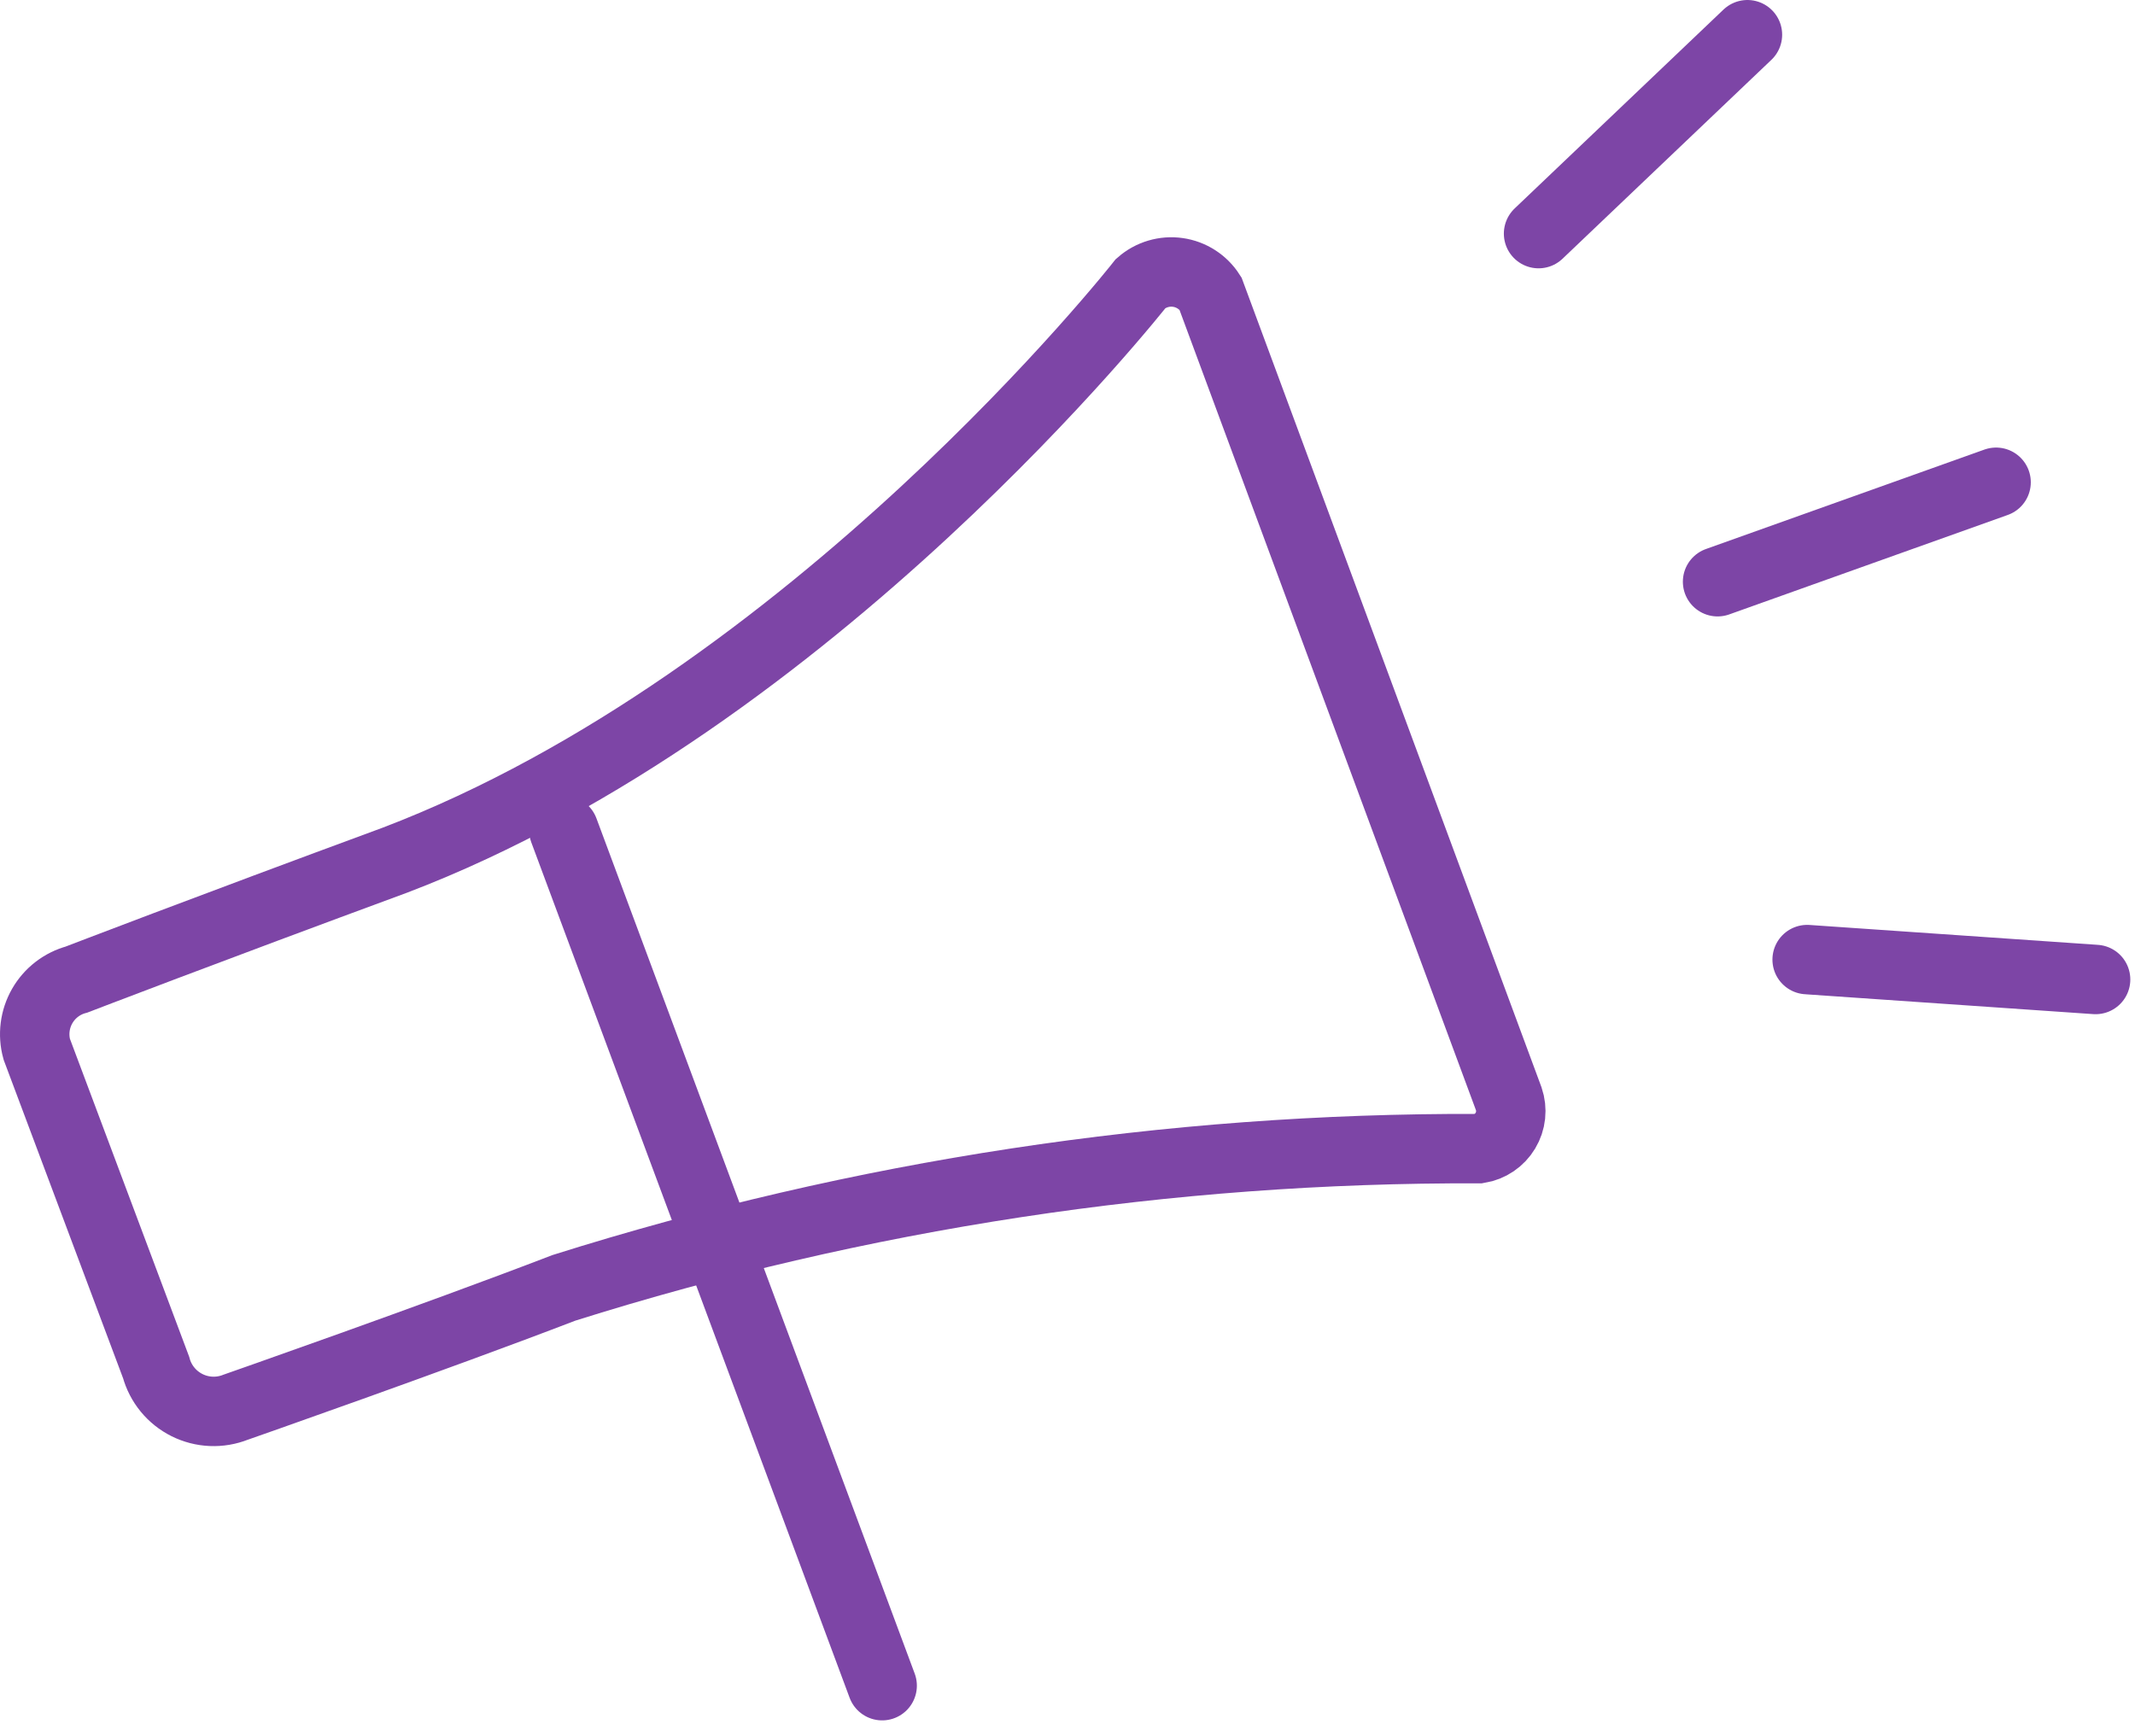 <svg width="123" height="100" viewBox="0 0 123 100" fill="none" xmlns="http://www.w3.org/2000/svg">
<path d="M69.732 16.902L86.923 63.316C87.025 63.617 87.061 63.937 87.027 64.253C86.993 64.569 86.891 64.874 86.727 65.147C86.564 65.419 86.343 65.653 86.079 65.832C85.816 66.01 85.517 66.129 85.204 66.181C67.322 66.119 49.539 68.825 32.486 74.203C25.037 77.068 13.577 81.079 13.577 81.079C13.127 81.257 12.645 81.339 12.162 81.318C11.678 81.297 11.205 81.175 10.772 80.958C10.34 80.742 9.957 80.437 9.651 80.063C9.344 79.689 9.12 79.254 8.993 78.787L2.117 60.451C2.003 60.037 1.972 59.605 2.026 59.179C2.079 58.753 2.217 58.342 2.43 57.969C2.643 57.596 2.927 57.27 3.267 57.007C3.606 56.745 3.994 56.552 4.409 56.44C4.409 56.44 11.858 53.575 22.745 49.563C46.812 40.395 65.721 16.329 65.721 16.329C66.011 16.076 66.352 15.889 66.721 15.78C67.089 15.671 67.477 15.642 67.858 15.697C68.239 15.751 68.603 15.887 68.926 16.095C69.25 16.303 69.525 16.578 69.732 16.902V16.902Z" stroke="#7D45A6" stroke-width="4" stroke-miterlimit="10" stroke-linecap="round"/>
<path d="M32.486 47.845L50.822 97.124" stroke="#7D45A6" stroke-width="4" stroke-miterlimit="10" stroke-linecap="round"/>
<path d="M98.952 33.517L114.997 27.787" stroke="#7D45A6" stroke-width="4" stroke-miterlimit="10" stroke-linecap="round"/>
<path d="M88.639 13.46L100.672 2" stroke="#7D45A6" stroke-width="4" stroke-miterlimit="10" stroke-linecap="round"/>
<path d="M120.73 56.435L104.112 55.289" stroke="#7D45A6" stroke-width="4" stroke-miterlimit="10" stroke-linecap="round"/>
</svg>
